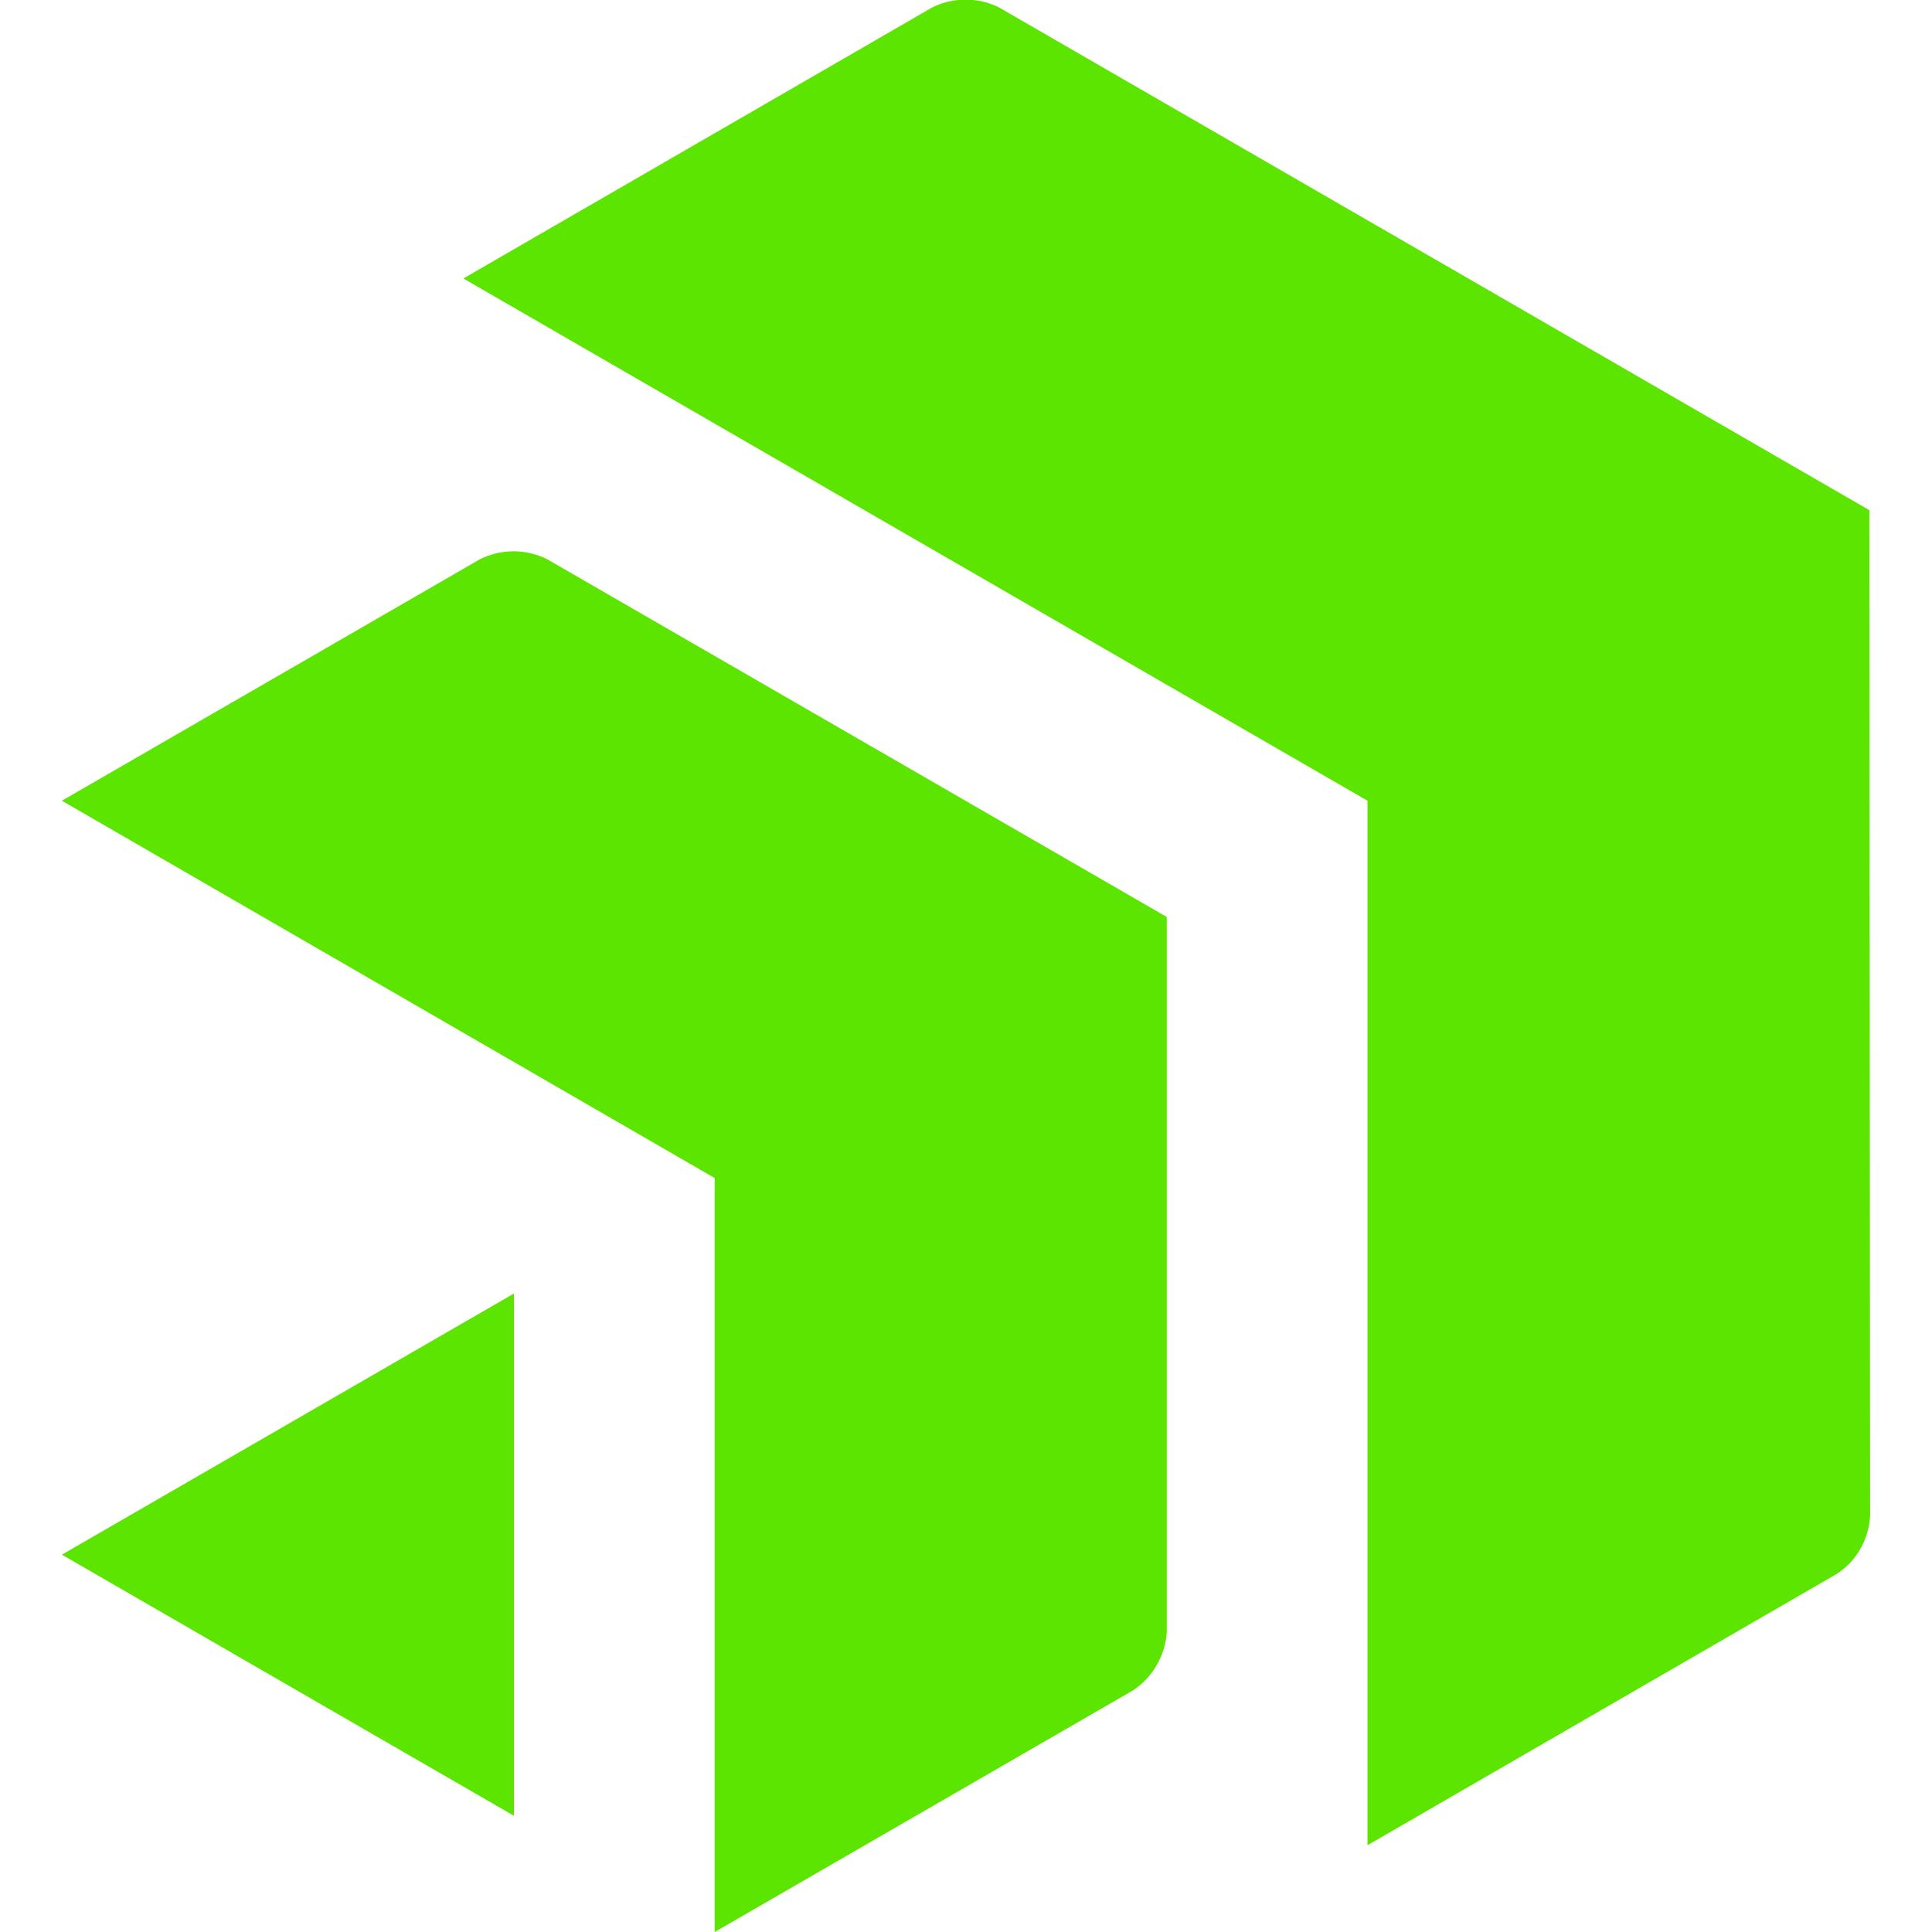 <?xml version="1.0" encoding="utf-8"?>
<!-- Generator: Adobe Illustrator 27.2.0, SVG Export Plug-In . SVG Version: 6.00 Build 0)  -->
<svg version="1.1" id="Layer_1" xmlns="http://www.w3.org/2000/svg" xmlns:xlink="http://www.w3.org/1999/xlink" x="0px" y="0px"
	 viewBox="0 0 256 256" style="enable-background:new 0 0 256 256;" xml:space="preserve">
<style type="text/css">
	.st0{fill:none;}
	.st1{fill:#5CE500;}
</style>
<g id="Group_4751" transform="translate(-384 -6760)">
	<rect id="Rectangle_4197" x="384" y="6760" class="st0" width="256" height="256"/>
	<path id="Path_9984" class="st1" d="M631.8,6960.9c-0.2,3.1-1.8,6-4.5,7.7l-62.1,35.9v-138.4l-119.8-69.2l62.1-35.9
		c2.8-1.4,6.1-1.4,8.9,0l115.3,66.6L631.8,6960.9z M538.6,6881.5l-82.1-47.4c-2.8-1.4-6.1-1.4-8.9,0l-55.4,32l86.5,50l0,99.9
		l55.4-32c2.6-1.7,4.3-4.6,4.5-7.7L538.6,6881.5z M392.2,6966l59.9,34.6v-69.2L392.2,6966z"/>
</g>
</svg>
